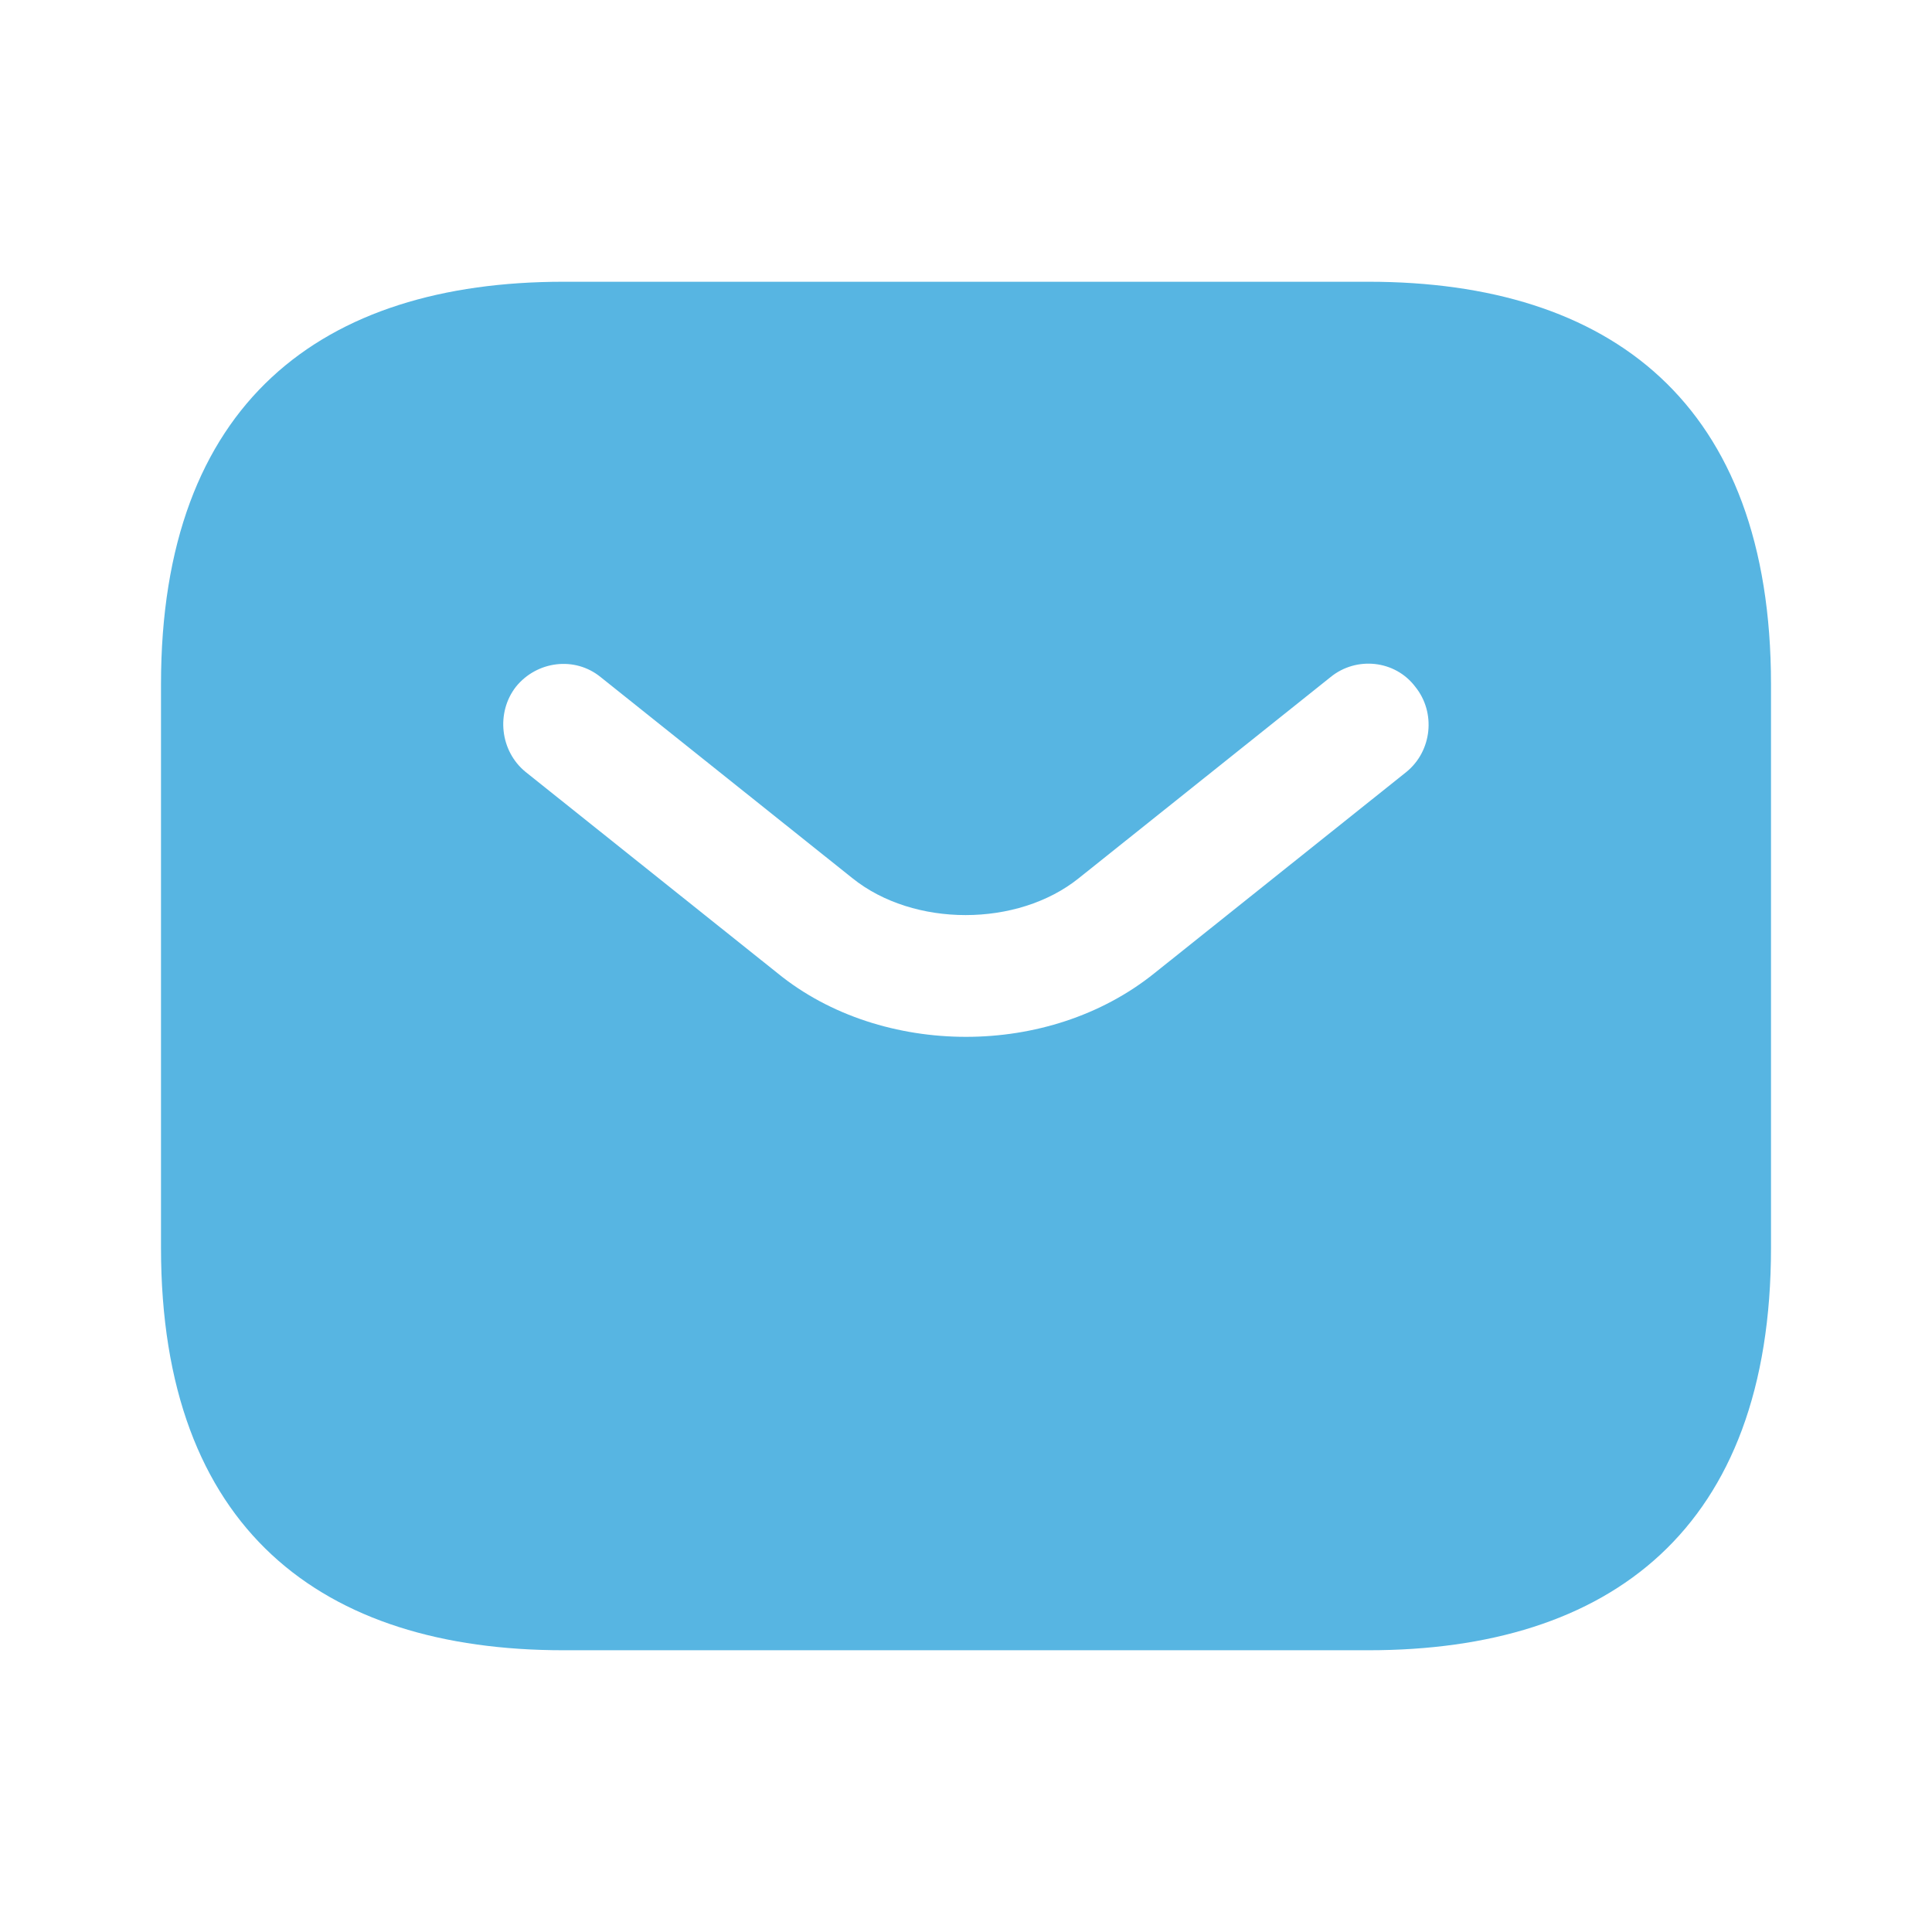 <svg xmlns="http://www.w3.org/2000/svg" width="60" height="60" viewBox="0 0 60 60" fill="none"><path d="M42.5 8.75H17.5C10 8.75 5 12.5 5 21.25V38.75C5 47.5 10 51.25 17.5 51.25H42.5C50 51.25 55 47.5 55 38.75V21.25C55 12.5 50 8.75 42.5 8.75ZM43.675 23.975L35.85 30.225C34.2 31.55 32.1 32.2 30 32.2C27.9 32.2 25.775 31.55 24.15 30.225L16.325 23.975C15.525 23.325 15.4 22.125 16.025 21.325C16.675 20.525 17.85 20.375 18.65 21.025L26.475 27.275C28.375 28.8 31.6 28.8 33.5 27.275L41.325 21.025C42.125 20.375 43.325 20.5 43.95 21.325C44.6 22.125 44.475 23.325 43.675 23.975Z" fill="#57B5E2"></path></svg>